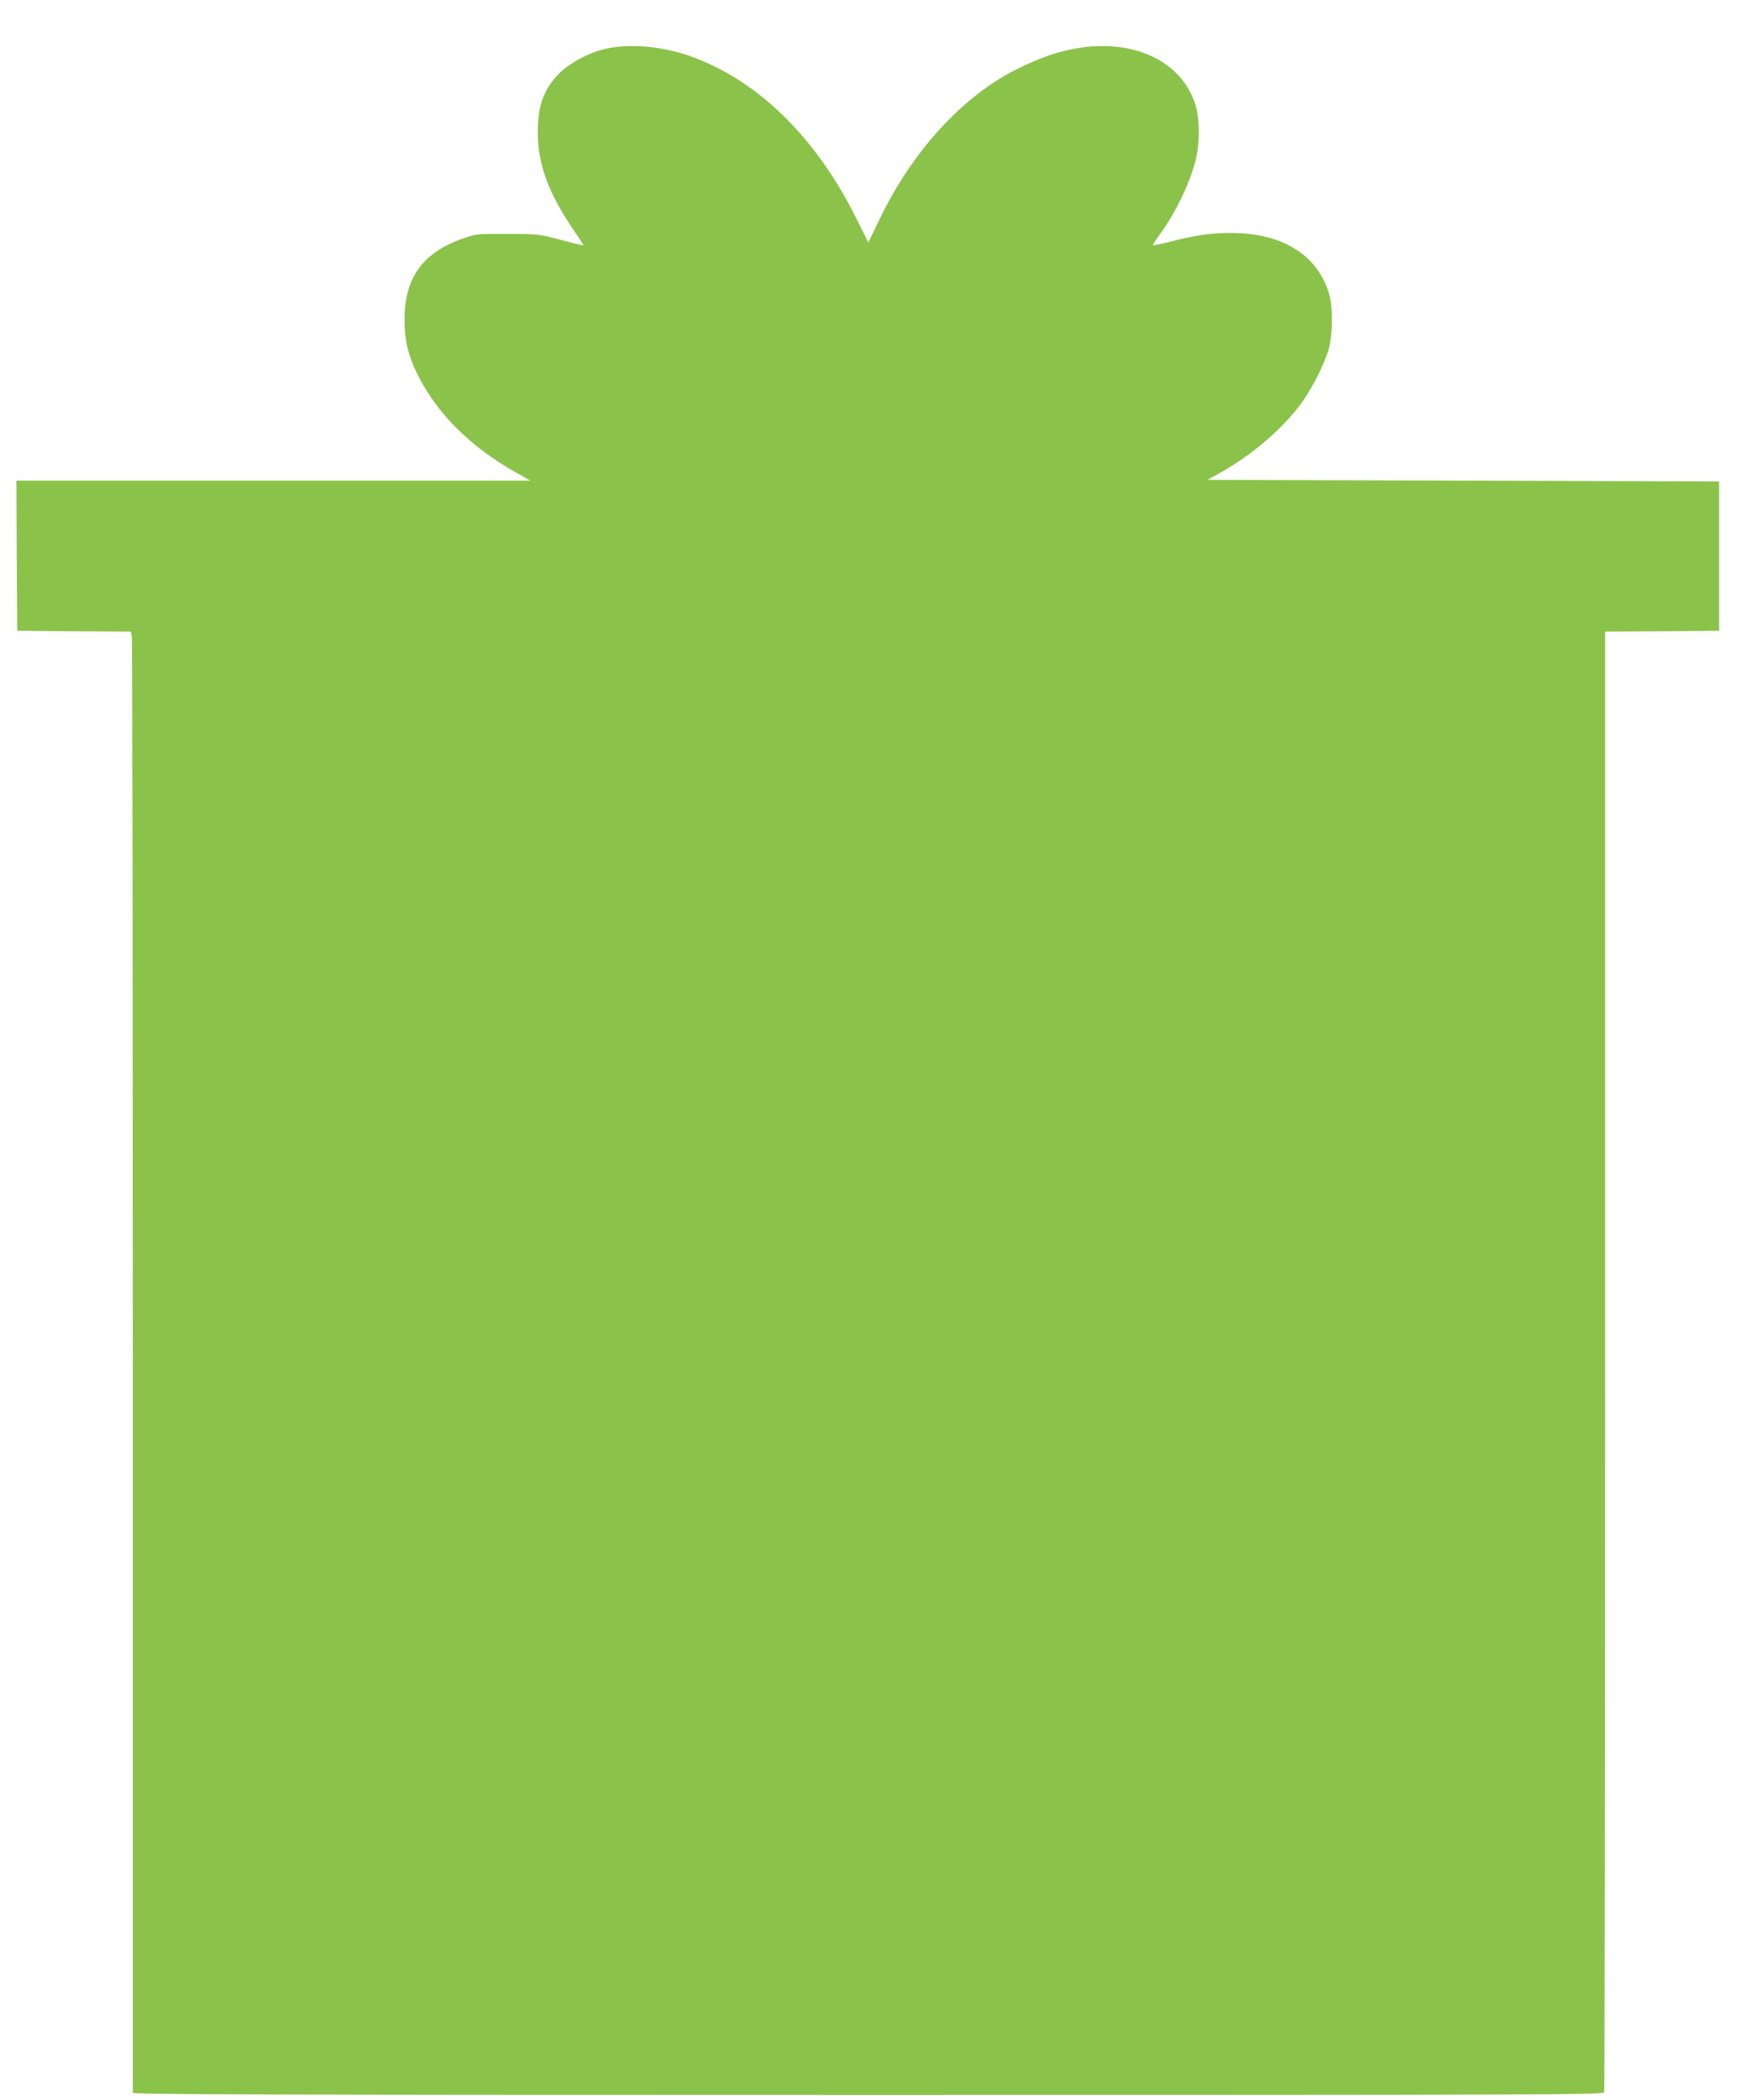 <?xml version="1.0" standalone="no"?>
<!DOCTYPE svg PUBLIC "-//W3C//DTD SVG 20010904//EN"
 "http://www.w3.org/TR/2001/REC-SVG-20010904/DTD/svg10.dtd">
<svg version="1.0" xmlns="http://www.w3.org/2000/svg"
 width="1071pt" height="1280pt" viewBox="0 0 1071 1280"
 preserveAspectRatio="xMidYMid meet">
<g transform="translate(0,1280) scale(0.1,-0.1)"
fill="#8bc34a" stroke="none">
<path d="M3700 12504 c-103 -22 -222 -85 -289 -151 -94 -95 -131 -195 -131
-358 0 -198 66 -376 225 -607 31 -44 54 -82 53 -83 -2 -2 -64 13 -138 33 -132
35 -139 36 -325 36 -183 1 -193 0 -270 -27 -248 -87 -358 -240 -358 -497 0
-131 25 -229 92 -357 121 -229 320 -423 591 -575 l85 -48 -1568 0 -1567 0 2
-457 3 -458 346 -3 347 -2 6 -31 c3 -18 6 -2019 6 -4448 0 -2429 0 -4422 0
-4428 0 -10 903 -13 4484 -13 4079 0 4484 1 4490 16 3 9 6 2015 6 4460 l0
4444 348 2 347 3 0 455 0 455 -1560 5 -1560 5 70 39 c197 110 379 264 496 420
69 91 150 252 175 346 21 80 23 236 5 310 -62 247 -282 390 -601 390 -124 0
-214 -13 -360 -50 -63 -16 -116 -27 -118 -25 -2 2 14 28 36 58 97 130 186 313
223 455 28 106 27 254 0 343 -83 266 -376 405 -727 344 -119 -21 -216 -55
-359 -125 -331 -164 -637 -496 -838 -911 l-71 -147 -76 152 c-246 494 -604
841 -1014 985 -167 59 -363 76 -506 45z"/>
</g>
</svg>

